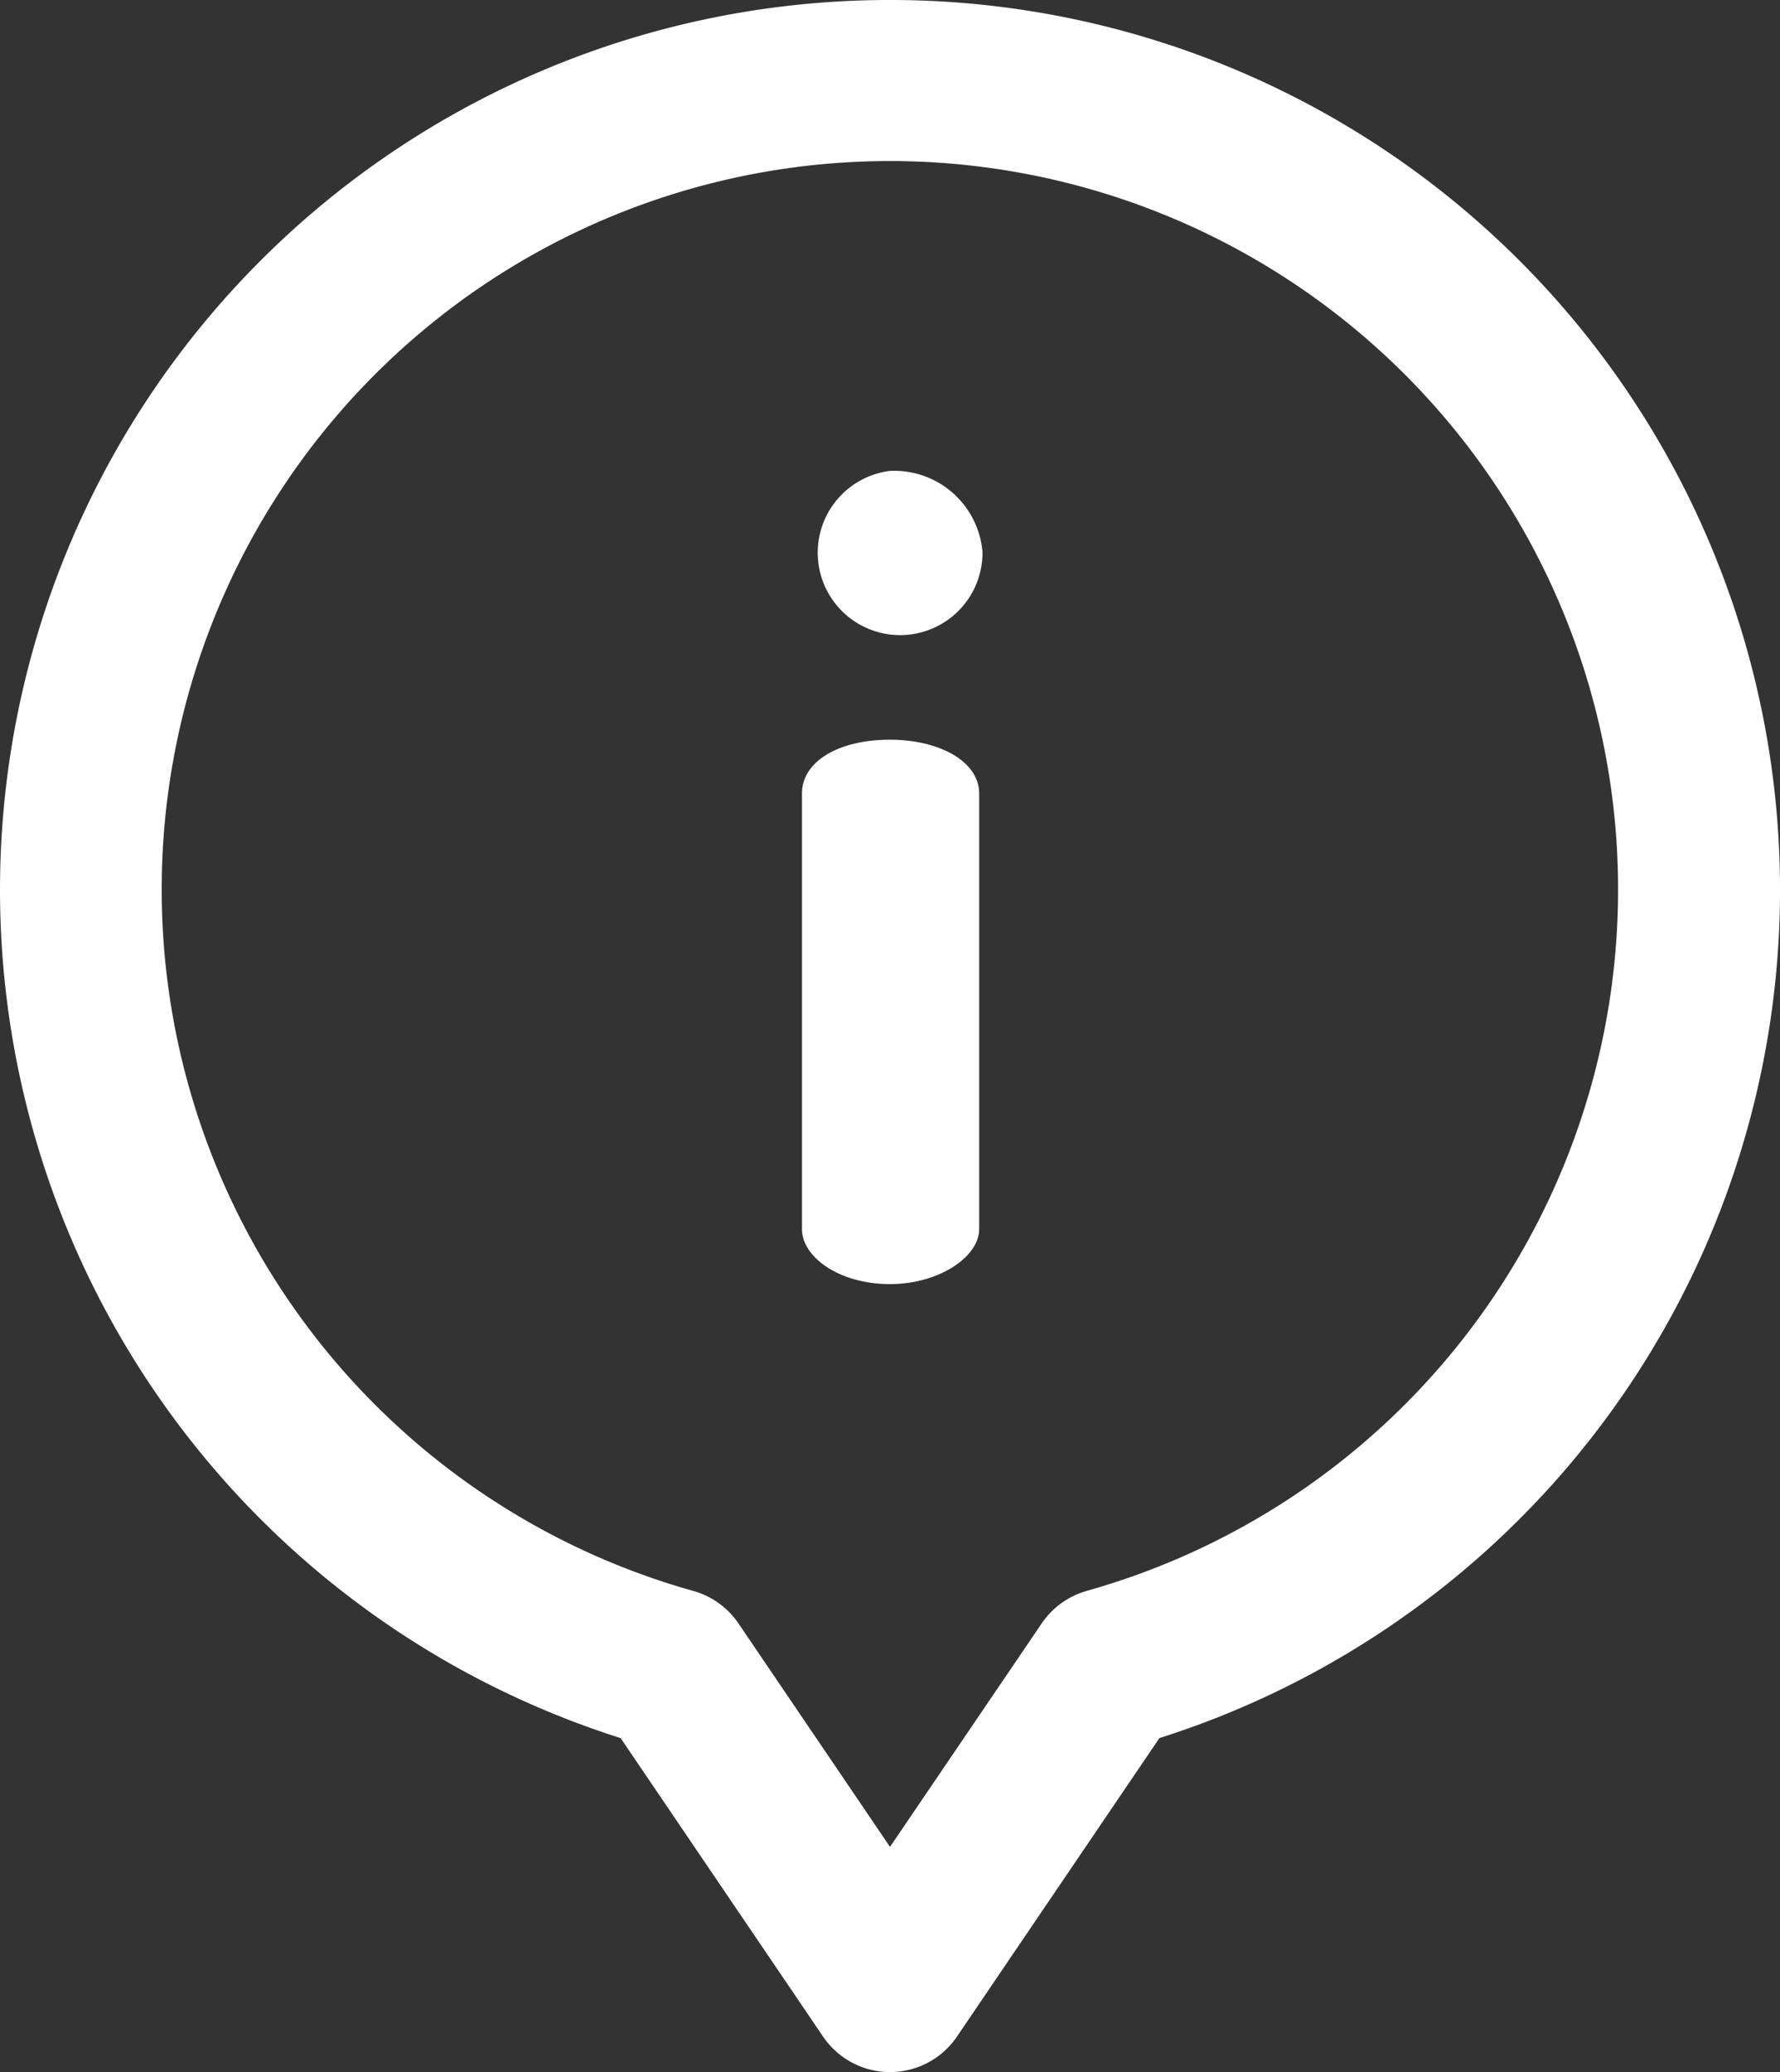 <svg xmlns="http://www.w3.org/2000/svg" width="56.5" height="65.746" viewBox="0 0 56.5 65.746">
  <rect x="0" y="0" width="56.5" height="65.746" fill="#333333" stroke="none"/>
  <g id="info-2" transform="translate(-36)">
    <g id="Gruppe_106" data-name="Gruppe 106" transform="translate(36 0)">
      <g id="Gruppe_105" data-name="Gruppe 105">
        <path id="Pfad_71" data-name="Pfad 71" d="M237.035,182.774c-1.633,0-2.794.69-2.794,1.706v13.826c0,.871,1.161,1.742,2.794,1.742,1.56,0,2.831-.871,2.831-1.742V184.48C239.866,183.464,238.6,182.774,237.035,182.774Z" transform="translate(-208.785 -159.304)" fill="#fff"/>
        <path id="Pfad_72" data-name="Pfad 72" d="M235.8,116.361a2.615,2.615,0,1,0,2.94,2.577A2.811,2.811,0,0,0,235.8,116.361Z" transform="translate(-207.554 -101.419)" fill="#fff"/>
        <path id="Pfad_73" data-name="Pfad 73" d="M64.25,0A28.235,28.235,0,0,0,55.7,55.149l6.425,9.47a2.568,2.568,0,0,0,4.251,0l6.425-9.47A28.235,28.235,0,0,0,64.25,0ZM70.5,50.477a2.569,2.569,0,0,0-1.434,1.032L64.25,58.6l-4.813-7.094A2.569,2.569,0,0,0,58,50.478a23.114,23.114,0,1,1,12.493,0Z" transform="translate(-36 0)" fill="#fff"/>
      </g>
    </g>
  </g>
</svg>
